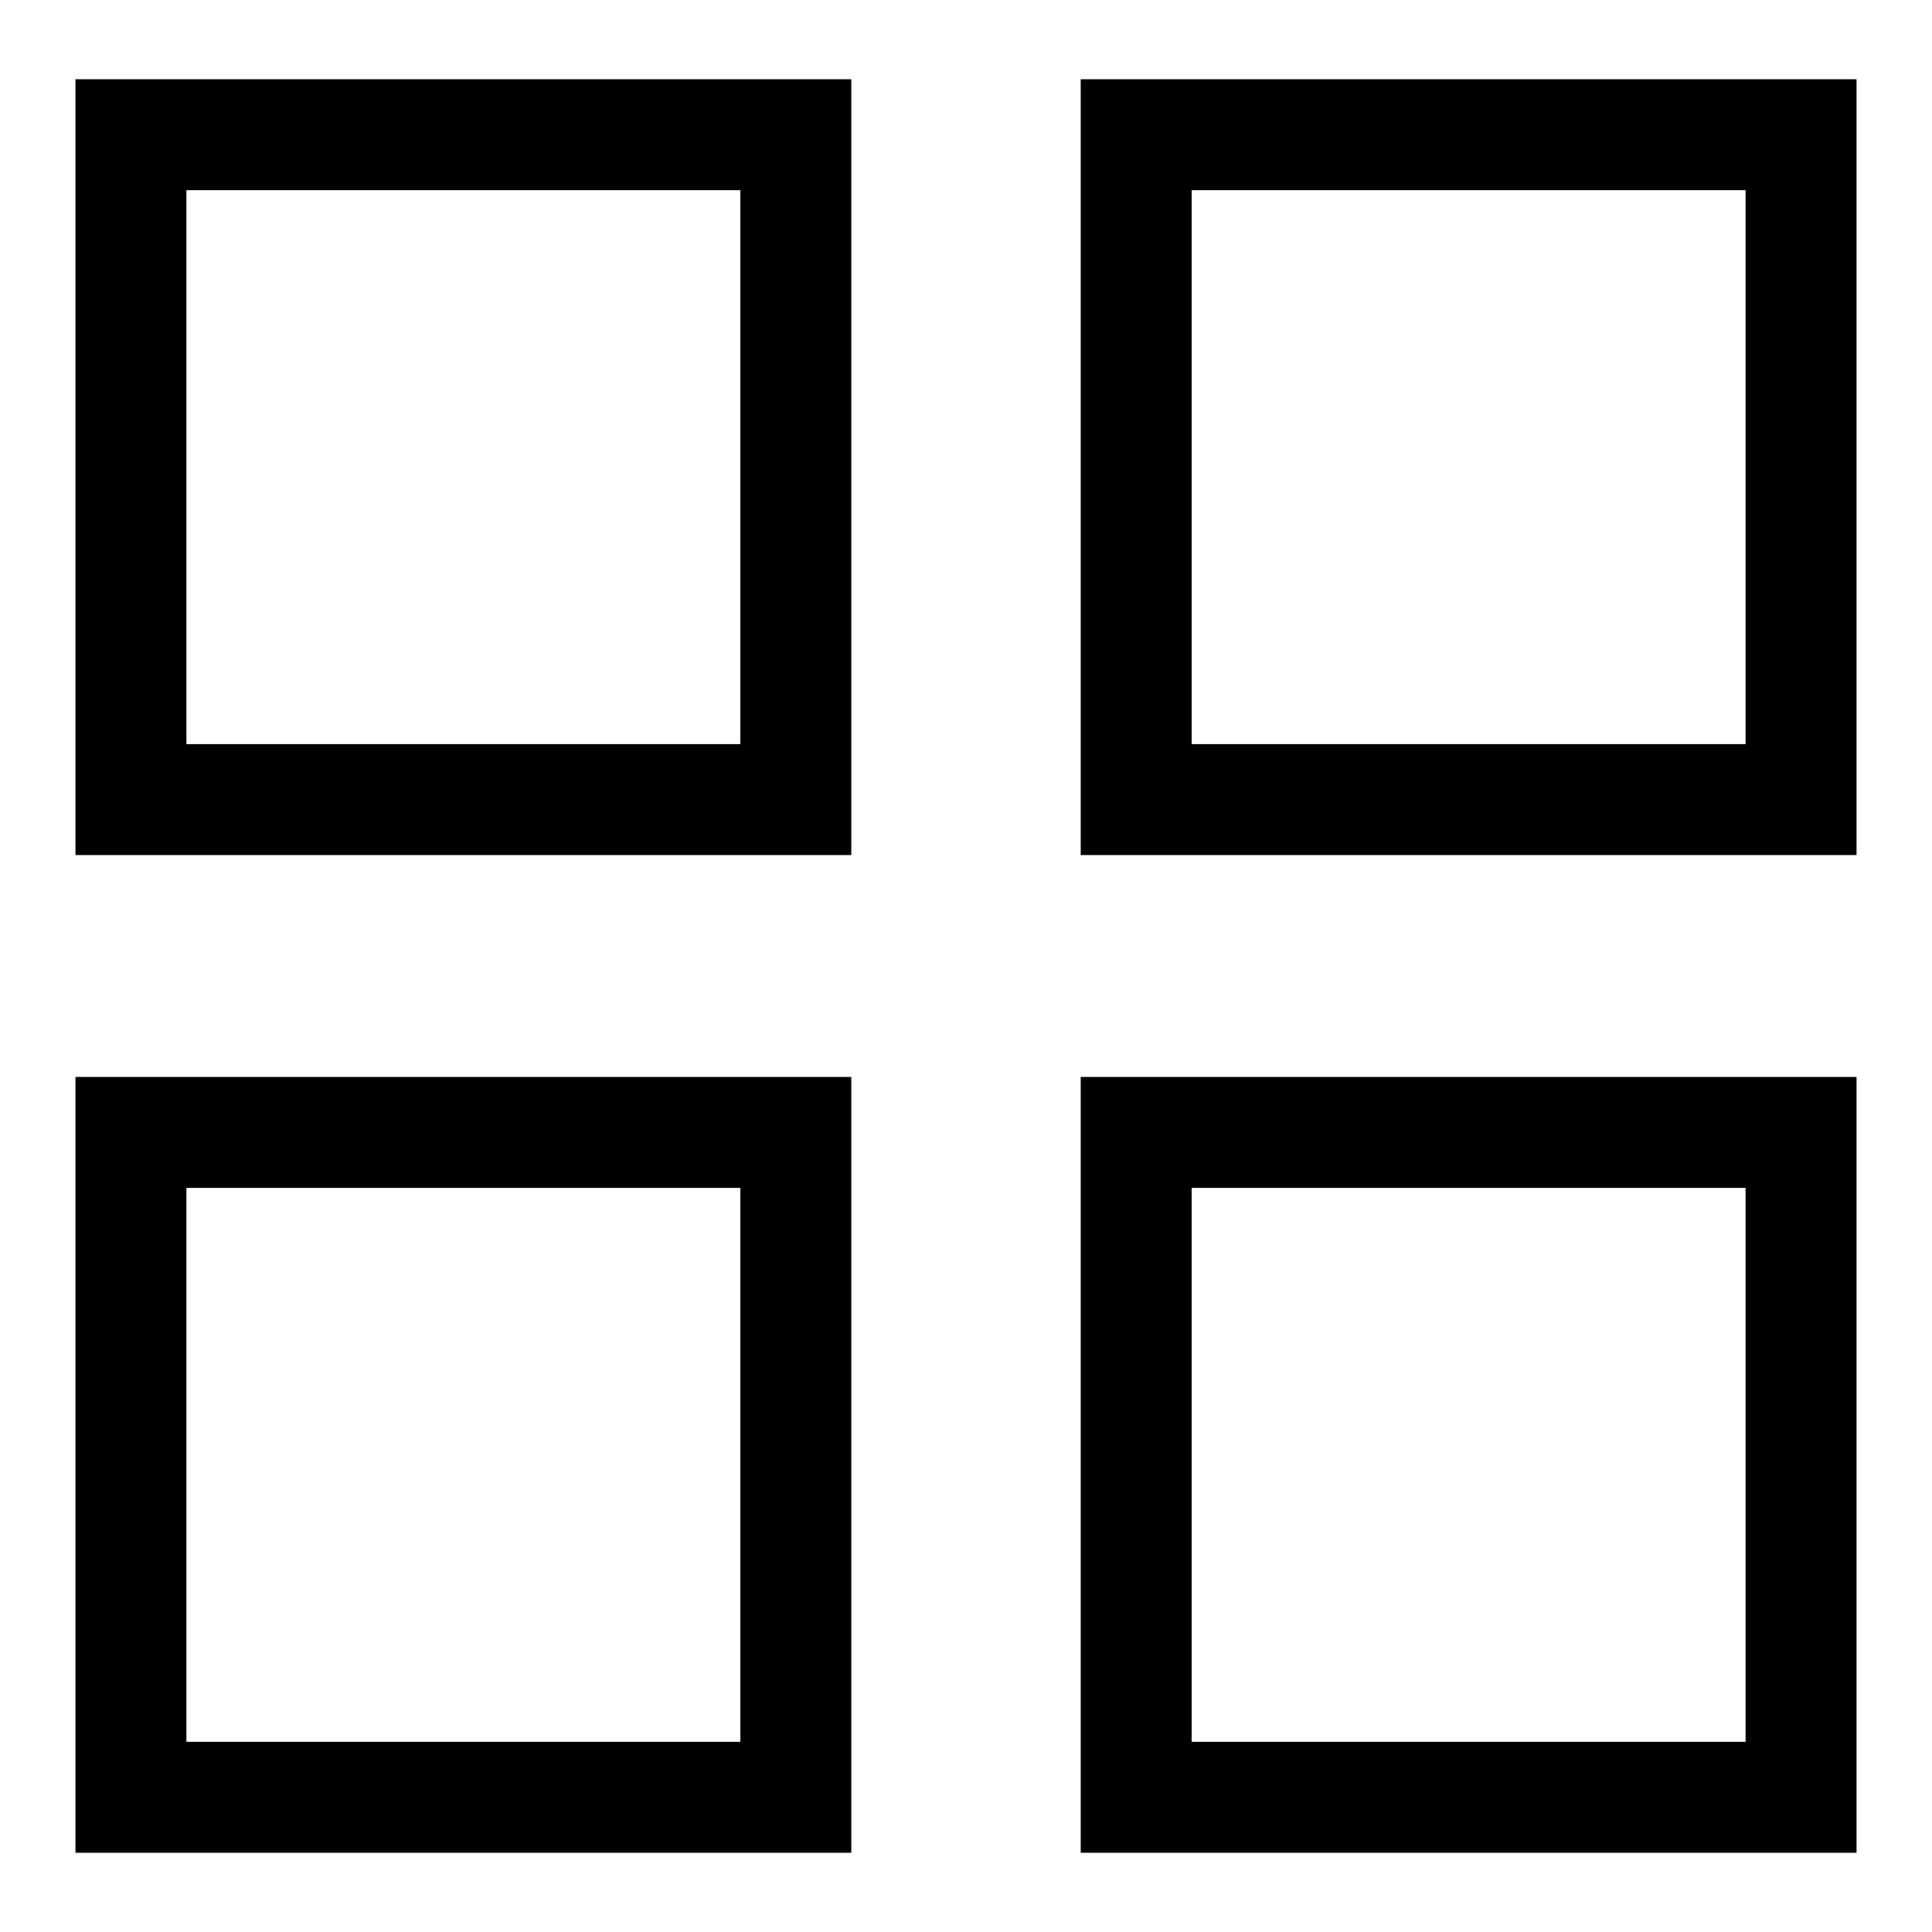 <?xml version="1.0" encoding="utf-8"?>
<!-- Svg Vector Icons : http://www.onlinewebfonts.com/icon -->
<!DOCTYPE svg PUBLIC "-//W3C//DTD SVG 1.1//EN" "http://www.w3.org/Graphics/SVG/1.1/DTD/svg11.dtd">
<svg version="1.1" xmlns="http://www.w3.org/2000/svg" xmlns:xlink="http://www.w3.org/1999/xlink" x="0px" y="0px" viewBox="0 0 256 256" enable-background="new 0 0 256 256" xml:space="preserve">
<g><g><path fill="#000000" d="M112.8,113.3H10V10.5h102.8V113.3L112.8,113.3z M98.1,25.2H24.7v73.4h73.4V25.2L98.1,25.2z"/><path fill="#000000" d="M112.8,245.5H10V142.7h102.8V245.5L112.8,245.5z M98.1,157.4H24.7v73.4h73.4V157.4L98.1,157.4z"/><path fill="#000000" d="M246,113.3H143.2V10.5H246V113.3L246,113.3z M231.3,25.2h-73.4v73.4h73.4V25.2L231.3,25.2z"/><path fill="#000000" d="M246,245.5H143.2V142.7H246V245.5L246,245.5z M231.3,157.4h-73.4v73.4h73.4V157.4L231.3,157.4z"/></g></g>
</svg>